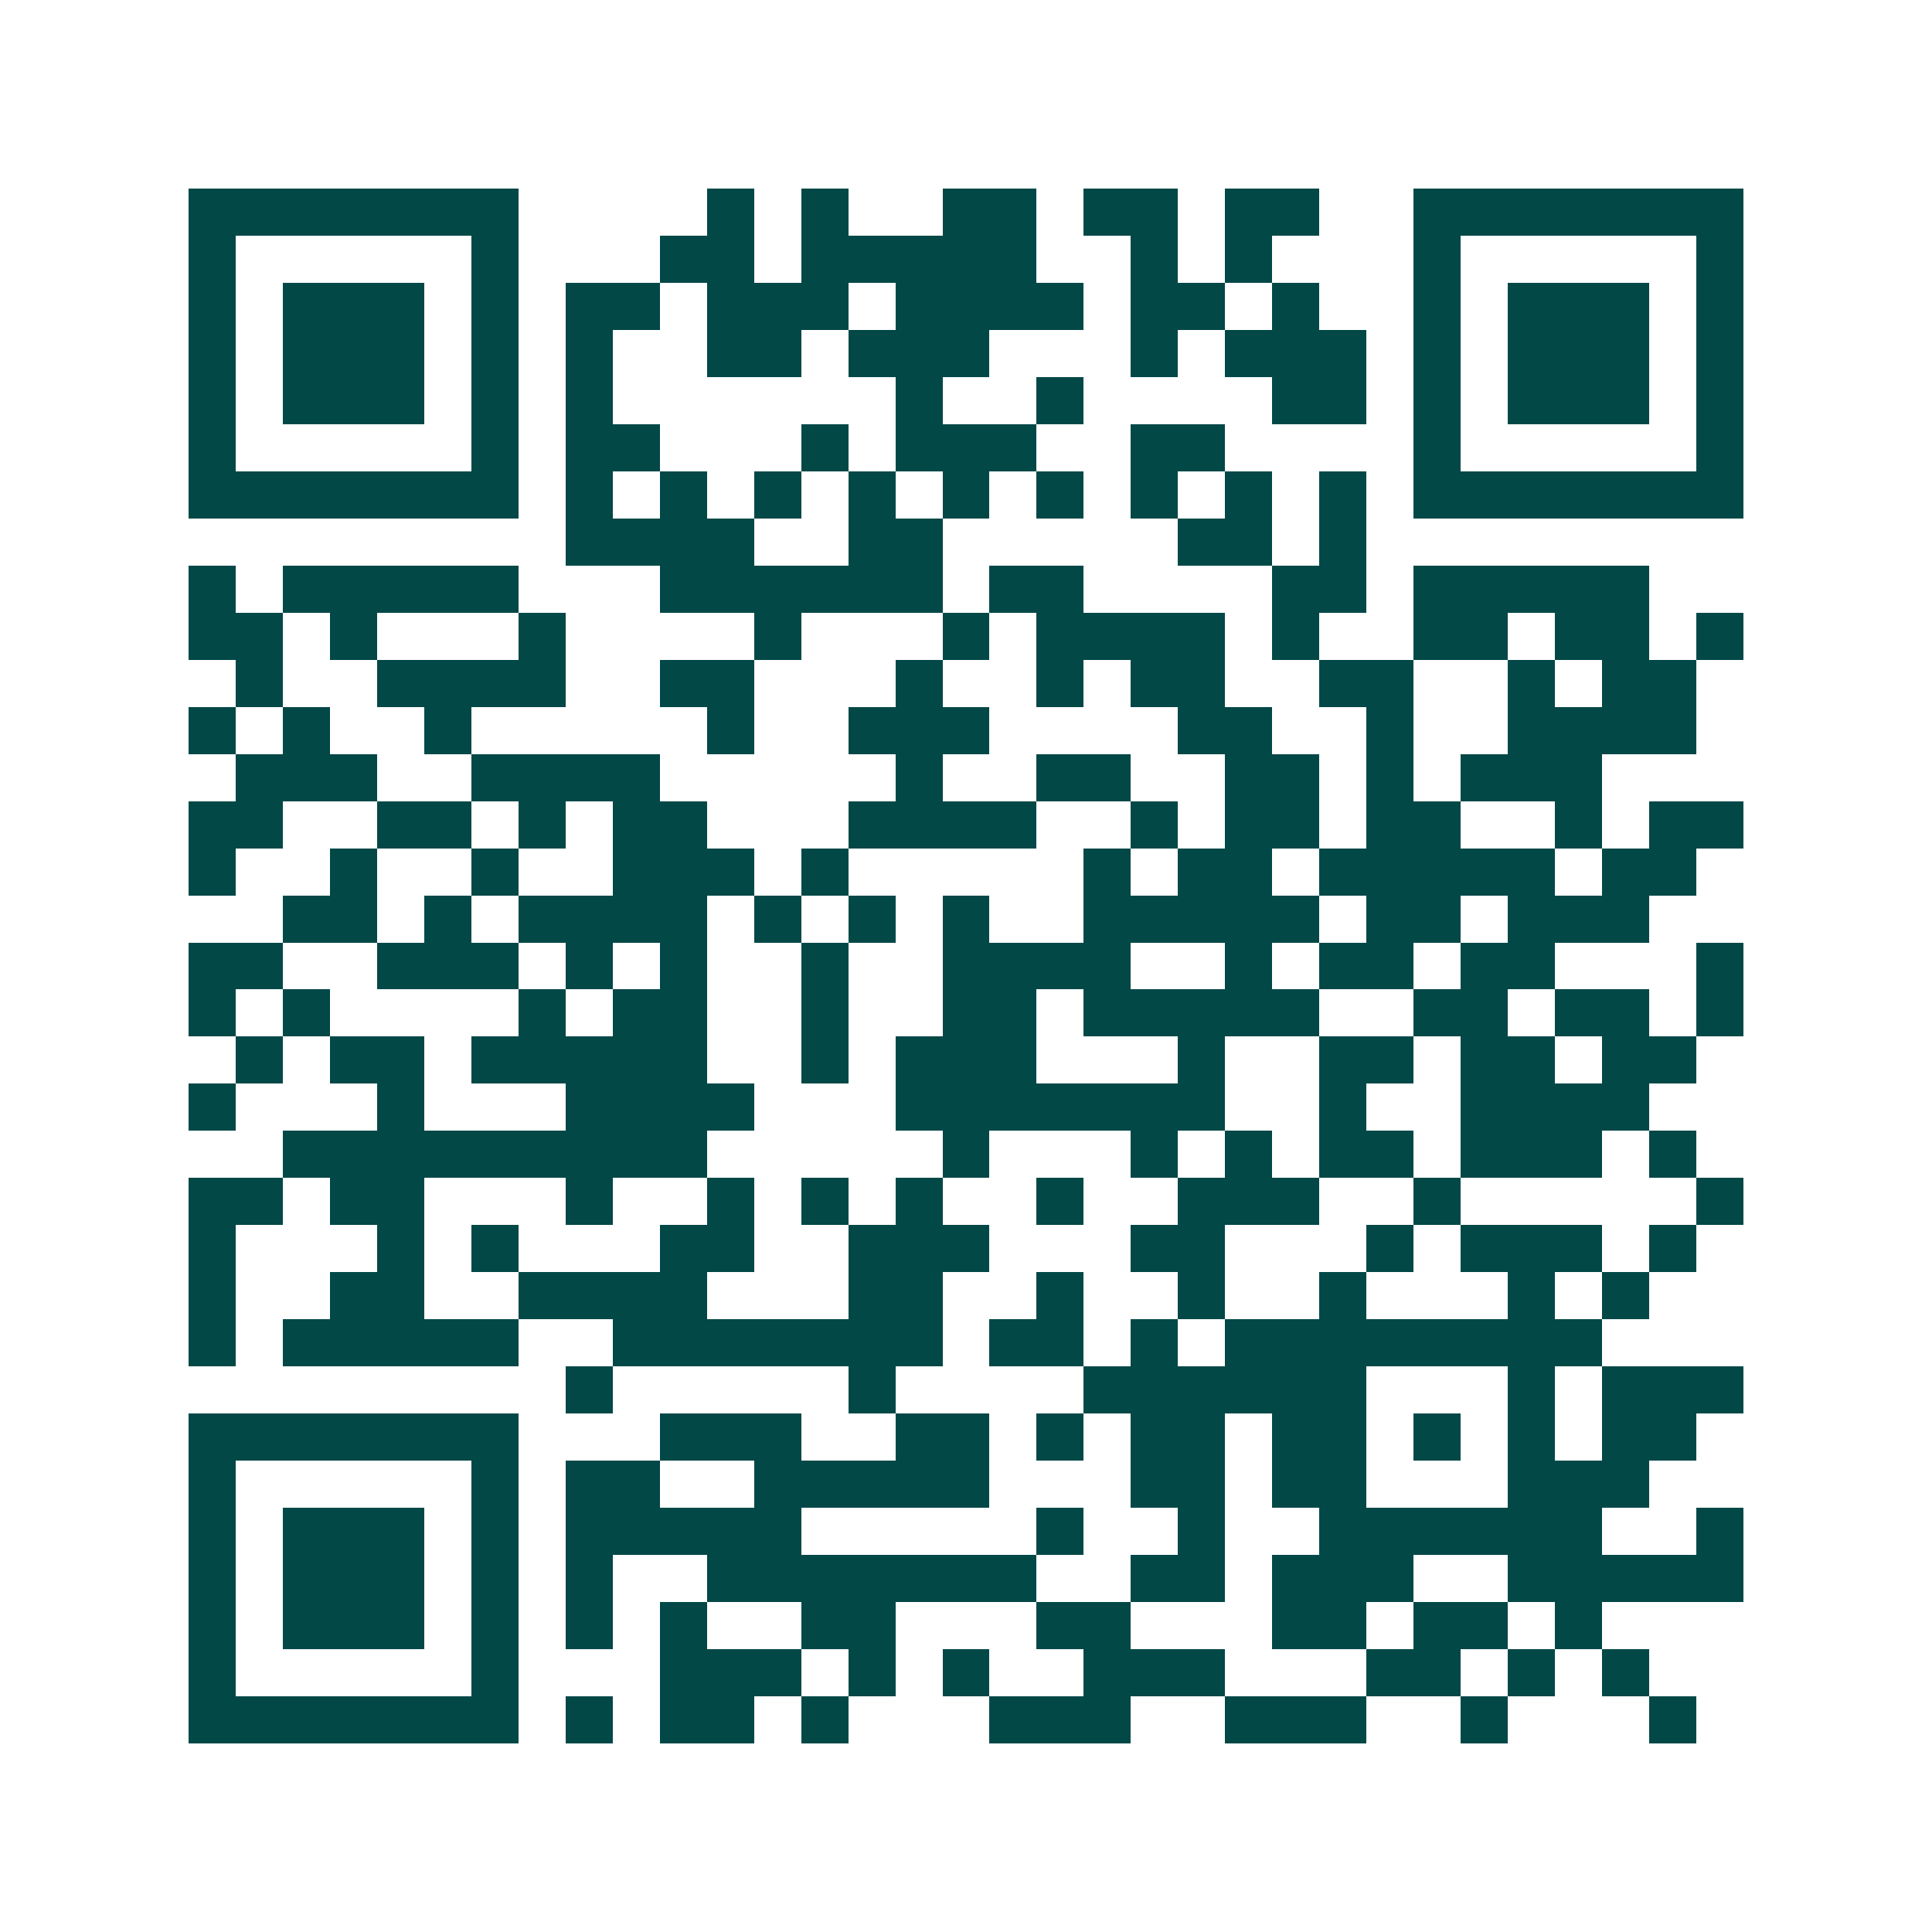 <svg xmlns="http://www.w3.org/2000/svg" width="200" height="200" viewBox="0 0 41 41" shape-rendering="crispEdges"><path fill="#ffffff" d="M0 0h41v41H0z"/><path stroke="#014847" d="M4 4.5h7m4 0h1m1 0h1m2 0h2m1 0h2m1 0h2m2 0h7M4 5.5h1m5 0h1m3 0h2m1 0h5m2 0h1m1 0h1m3 0h1m5 0h1M4 6.5h1m1 0h3m1 0h1m1 0h2m1 0h3m1 0h4m1 0h2m1 0h1m2 0h1m1 0h3m1 0h1M4 7.5h1m1 0h3m1 0h1m1 0h1m2 0h2m1 0h3m3 0h1m1 0h3m1 0h1m1 0h3m1 0h1M4 8.5h1m1 0h3m1 0h1m1 0h1m6 0h1m2 0h1m4 0h2m1 0h1m1 0h3m1 0h1M4 9.5h1m5 0h1m1 0h2m3 0h1m1 0h3m2 0h2m4 0h1m5 0h1M4 10.5h7m1 0h1m1 0h1m1 0h1m1 0h1m1 0h1m1 0h1m1 0h1m1 0h1m1 0h1m1 0h7M12 11.5h4m2 0h2m5 0h2m1 0h1M4 12.5h1m1 0h5m3 0h6m1 0h2m4 0h2m1 0h5M4 13.5h2m1 0h1m3 0h1m4 0h1m3 0h1m1 0h4m1 0h1m2 0h2m1 0h2m1 0h1M5 14.5h1m2 0h4m2 0h2m3 0h1m2 0h1m1 0h2m2 0h2m2 0h1m1 0h2M4 15.5h1m1 0h1m2 0h1m5 0h1m2 0h3m4 0h2m2 0h1m2 0h4M5 16.5h3m2 0h4m5 0h1m2 0h2m2 0h2m1 0h1m1 0h3M4 17.5h2m2 0h2m1 0h1m1 0h2m3 0h4m2 0h1m1 0h2m1 0h2m2 0h1m1 0h2M4 18.5h1m2 0h1m2 0h1m2 0h3m1 0h1m5 0h1m1 0h2m1 0h5m1 0h2M6 19.5h2m1 0h1m1 0h4m1 0h1m1 0h1m1 0h1m2 0h5m1 0h2m1 0h3M4 20.5h2m2 0h3m1 0h1m1 0h1m2 0h1m2 0h4m2 0h1m1 0h2m1 0h2m3 0h1M4 21.5h1m1 0h1m4 0h1m1 0h2m2 0h1m2 0h2m1 0h5m2 0h2m1 0h2m1 0h1M5 22.5h1m1 0h2m1 0h5m2 0h1m1 0h3m3 0h1m2 0h2m1 0h2m1 0h2M4 23.5h1m3 0h1m3 0h4m3 0h7m2 0h1m2 0h4M6 24.5h9m5 0h1m3 0h1m1 0h1m1 0h2m1 0h3m1 0h1M4 25.5h2m1 0h2m3 0h1m2 0h1m1 0h1m1 0h1m2 0h1m2 0h3m2 0h1m5 0h1M4 26.5h1m3 0h1m1 0h1m3 0h2m2 0h3m3 0h2m3 0h1m1 0h3m1 0h1M4 27.5h1m2 0h2m2 0h4m3 0h2m2 0h1m2 0h1m2 0h1m3 0h1m1 0h1M4 28.5h1m1 0h5m2 0h7m1 0h2m1 0h1m1 0h8M12 29.5h1m5 0h1m4 0h6m3 0h1m1 0h3M4 30.5h7m3 0h3m2 0h2m1 0h1m1 0h2m1 0h2m1 0h1m1 0h1m1 0h2M4 31.5h1m5 0h1m1 0h2m2 0h5m3 0h2m1 0h2m3 0h3M4 32.5h1m1 0h3m1 0h1m1 0h5m5 0h1m2 0h1m2 0h6m2 0h1M4 33.5h1m1 0h3m1 0h1m1 0h1m2 0h7m2 0h2m1 0h3m2 0h5M4 34.5h1m1 0h3m1 0h1m1 0h1m1 0h1m2 0h2m3 0h2m3 0h2m1 0h2m1 0h1M4 35.5h1m5 0h1m3 0h3m1 0h1m1 0h1m2 0h3m3 0h2m1 0h1m1 0h1M4 36.5h7m1 0h1m1 0h2m1 0h1m3 0h3m2 0h3m2 0h1m3 0h1"/></svg>
